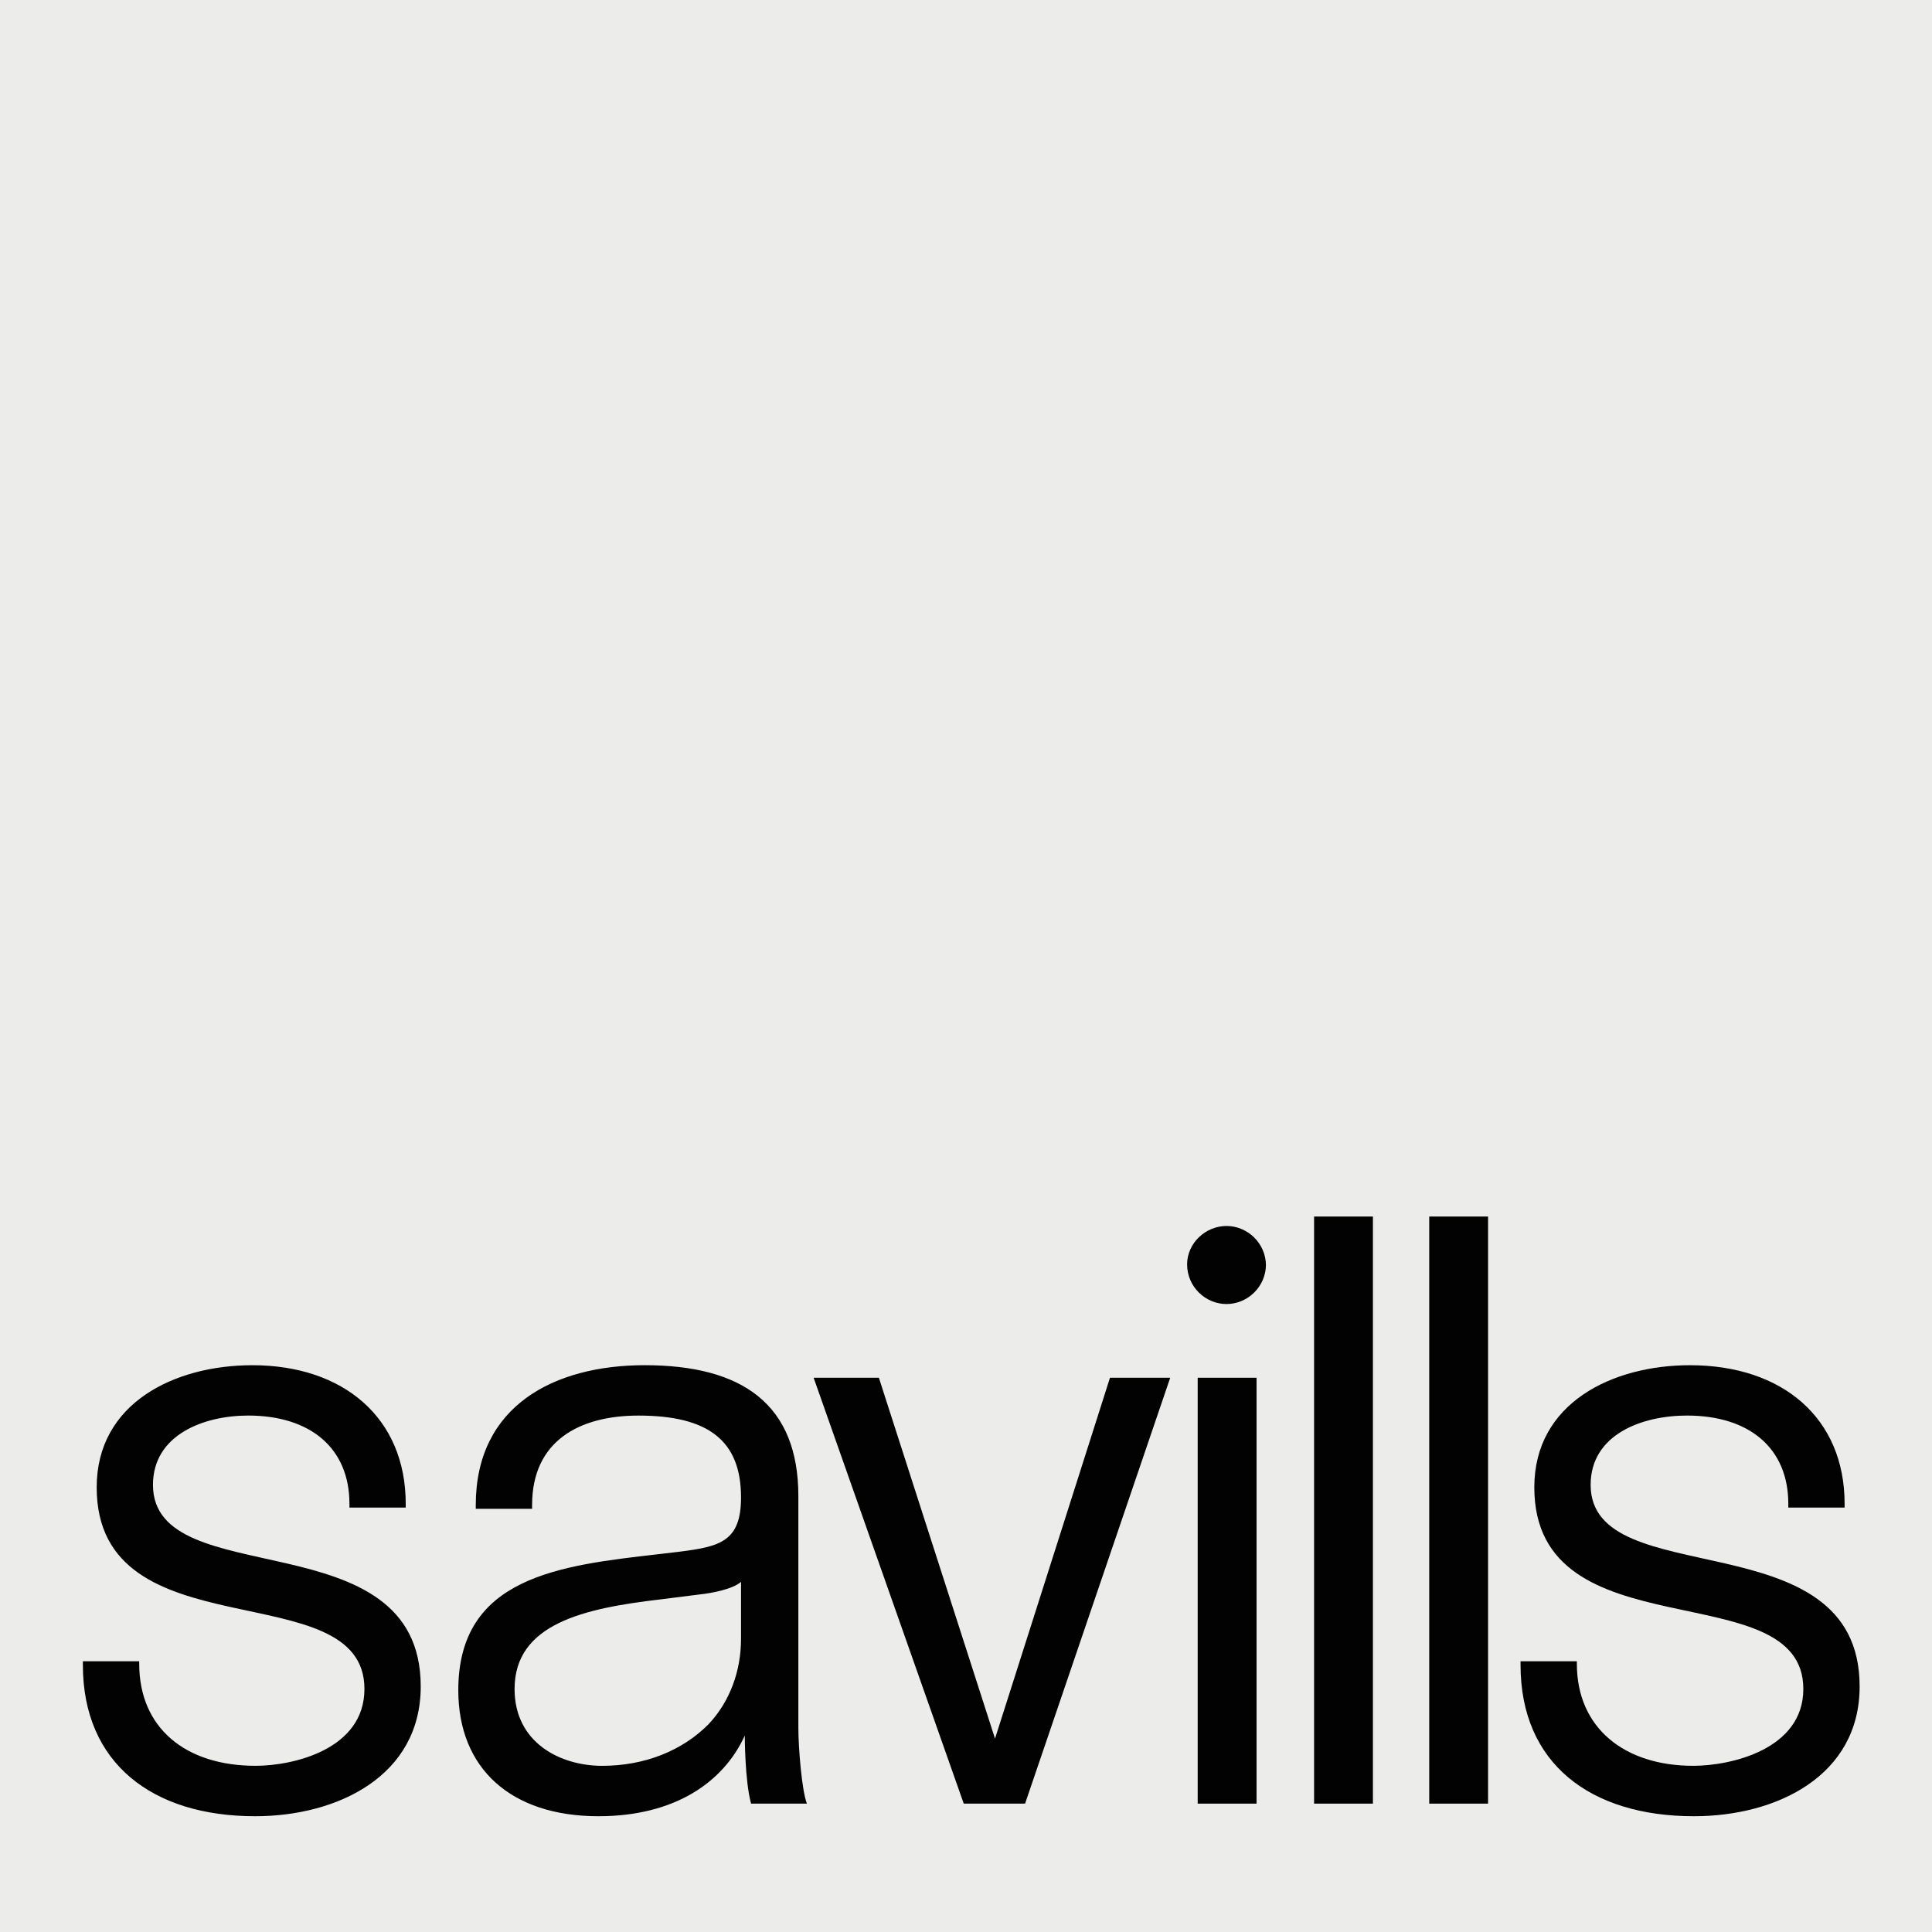 <svg xmlns="http://www.w3.org/2000/svg" width="90" height="90" viewBox="0 0 90 90">
  <g fill="none" fill-rule="evenodd" transform="translate(-2.216 -3.216)">
    <polygon fill="#ECECEB" points=".216 94.216 94.216 94.216 94.216 .216 .216 .216"/>
    <g fill="#020203" transform="translate(5.216 59.216)">
      <path d="M8.883 28.607C4.103 28.607.861 26.142.861 21.564L.861 21.388 3.485 21.388 3.485 21.505C3.485 24.497 5.642 26.258 8.906 26.258 10.654 26.258 13.977 25.497 13.977 22.679 13.977 17.22 1.504 21.092 1.504 13.286 1.504 9.355 5.14 7.597 8.755 7.597 13.009 7.597 15.9 10.059 15.9 14.051L15.9 14.228 13.278 14.228 13.278 14.051C13.278 11.469 11.471 9.942 8.557 9.942 6.517 9.942 4.126 10.824 4.126 13.171 4.126 18.276 16.599 14.696 16.599 22.561 16.599 26.729 12.73 28.607 8.883 28.607M31.52 17.69C31.113 18.042 30.122 18.219 29.597 18.275L27.732 18.51C24.236 18.923 20.971 19.627 20.971 22.68 20.971 25.203 23.127 26.259 25.05 26.259 27.033 26.259 28.781 25.555 30.005 24.323 30.996 23.267 31.52 21.857 31.52 20.331L31.52 17.69zM31.988 28.02C31.695 26.962 31.695 24.849 31.695 24.849 30.705 27.022 28.431 28.607 24.877 28.607 20.796 28.607 18.349 26.377 18.349 22.737 18.349 17.455 23.069 16.926 27.674 16.4L28.665 16.283C30.53 16.045 31.52 15.813 31.52 13.757 31.52 11.117 30.005 9.943 26.742 9.943 24.001 9.943 21.787 11.117 21.787 14.109L21.787 14.286 19.163 14.286 19.163 14.109C19.163 9.472 22.835 7.596 27.033 7.596 31.579 7.596 34.191 9.416 34.191 13.699L34.191 24.497C34.191 25.436 34.355 27.433 34.589 28.02L31.988 28.02z"/>
      <polygon points="44.752 28.02 41.895 28.02 34.902 8.181 37.942 8.181 43.352 24.991 48.707 8.181 51.28 8.181 51.513 8.181"/>
      <path d="M55.973,2.959 C55.973,1.913 55.114,1.111 54.135,1.111 C53.157,1.111 52.3,1.913 52.3,2.898 C52.3,3.945 53.157,4.747 54.135,4.747 C55.114,4.747 55.973,3.945 55.973,2.898 L55.973,2.959 Z"/>
      <polygon points="52.793 28.02 52.793 8.181 55.36 8.181 55.535 8.181 55.535 28.02"/>
      <polygon points="58.215 28.02 58.215 .671 60.782 .671 60.956 .671 60.956 28.02"/>
      <polygon points="63.579 28.02 63.579 .671 66.143 .671 66.32 .671 66.32 28.02"/>
      <path d="M75.911,28.607 C71.074,28.607 67.833,26.142 67.833,21.564 L67.833,21.388 L70.456,21.388 L70.456,21.505 C70.456,24.497 72.672,26.258 75.877,26.258 C77.623,26.258 81.006,25.497 81.006,22.679 C81.006,17.22 68.474,21.092 68.474,13.286 C68.474,9.355 72.111,7.597 75.724,7.597 C80.037,7.597 82.929,10.059 82.929,14.051 L82.929,14.228 L80.306,14.228 L80.306,14.051 C80.306,11.469 78.5,9.942 75.585,9.942 C73.486,9.942 71.098,10.824 71.098,13.171 C71.098,18.276 83.629,14.696 83.629,22.561 C83.629,26.729 79.758,28.607 75.911,28.607"/>
    </g>
  </g>
</svg>

